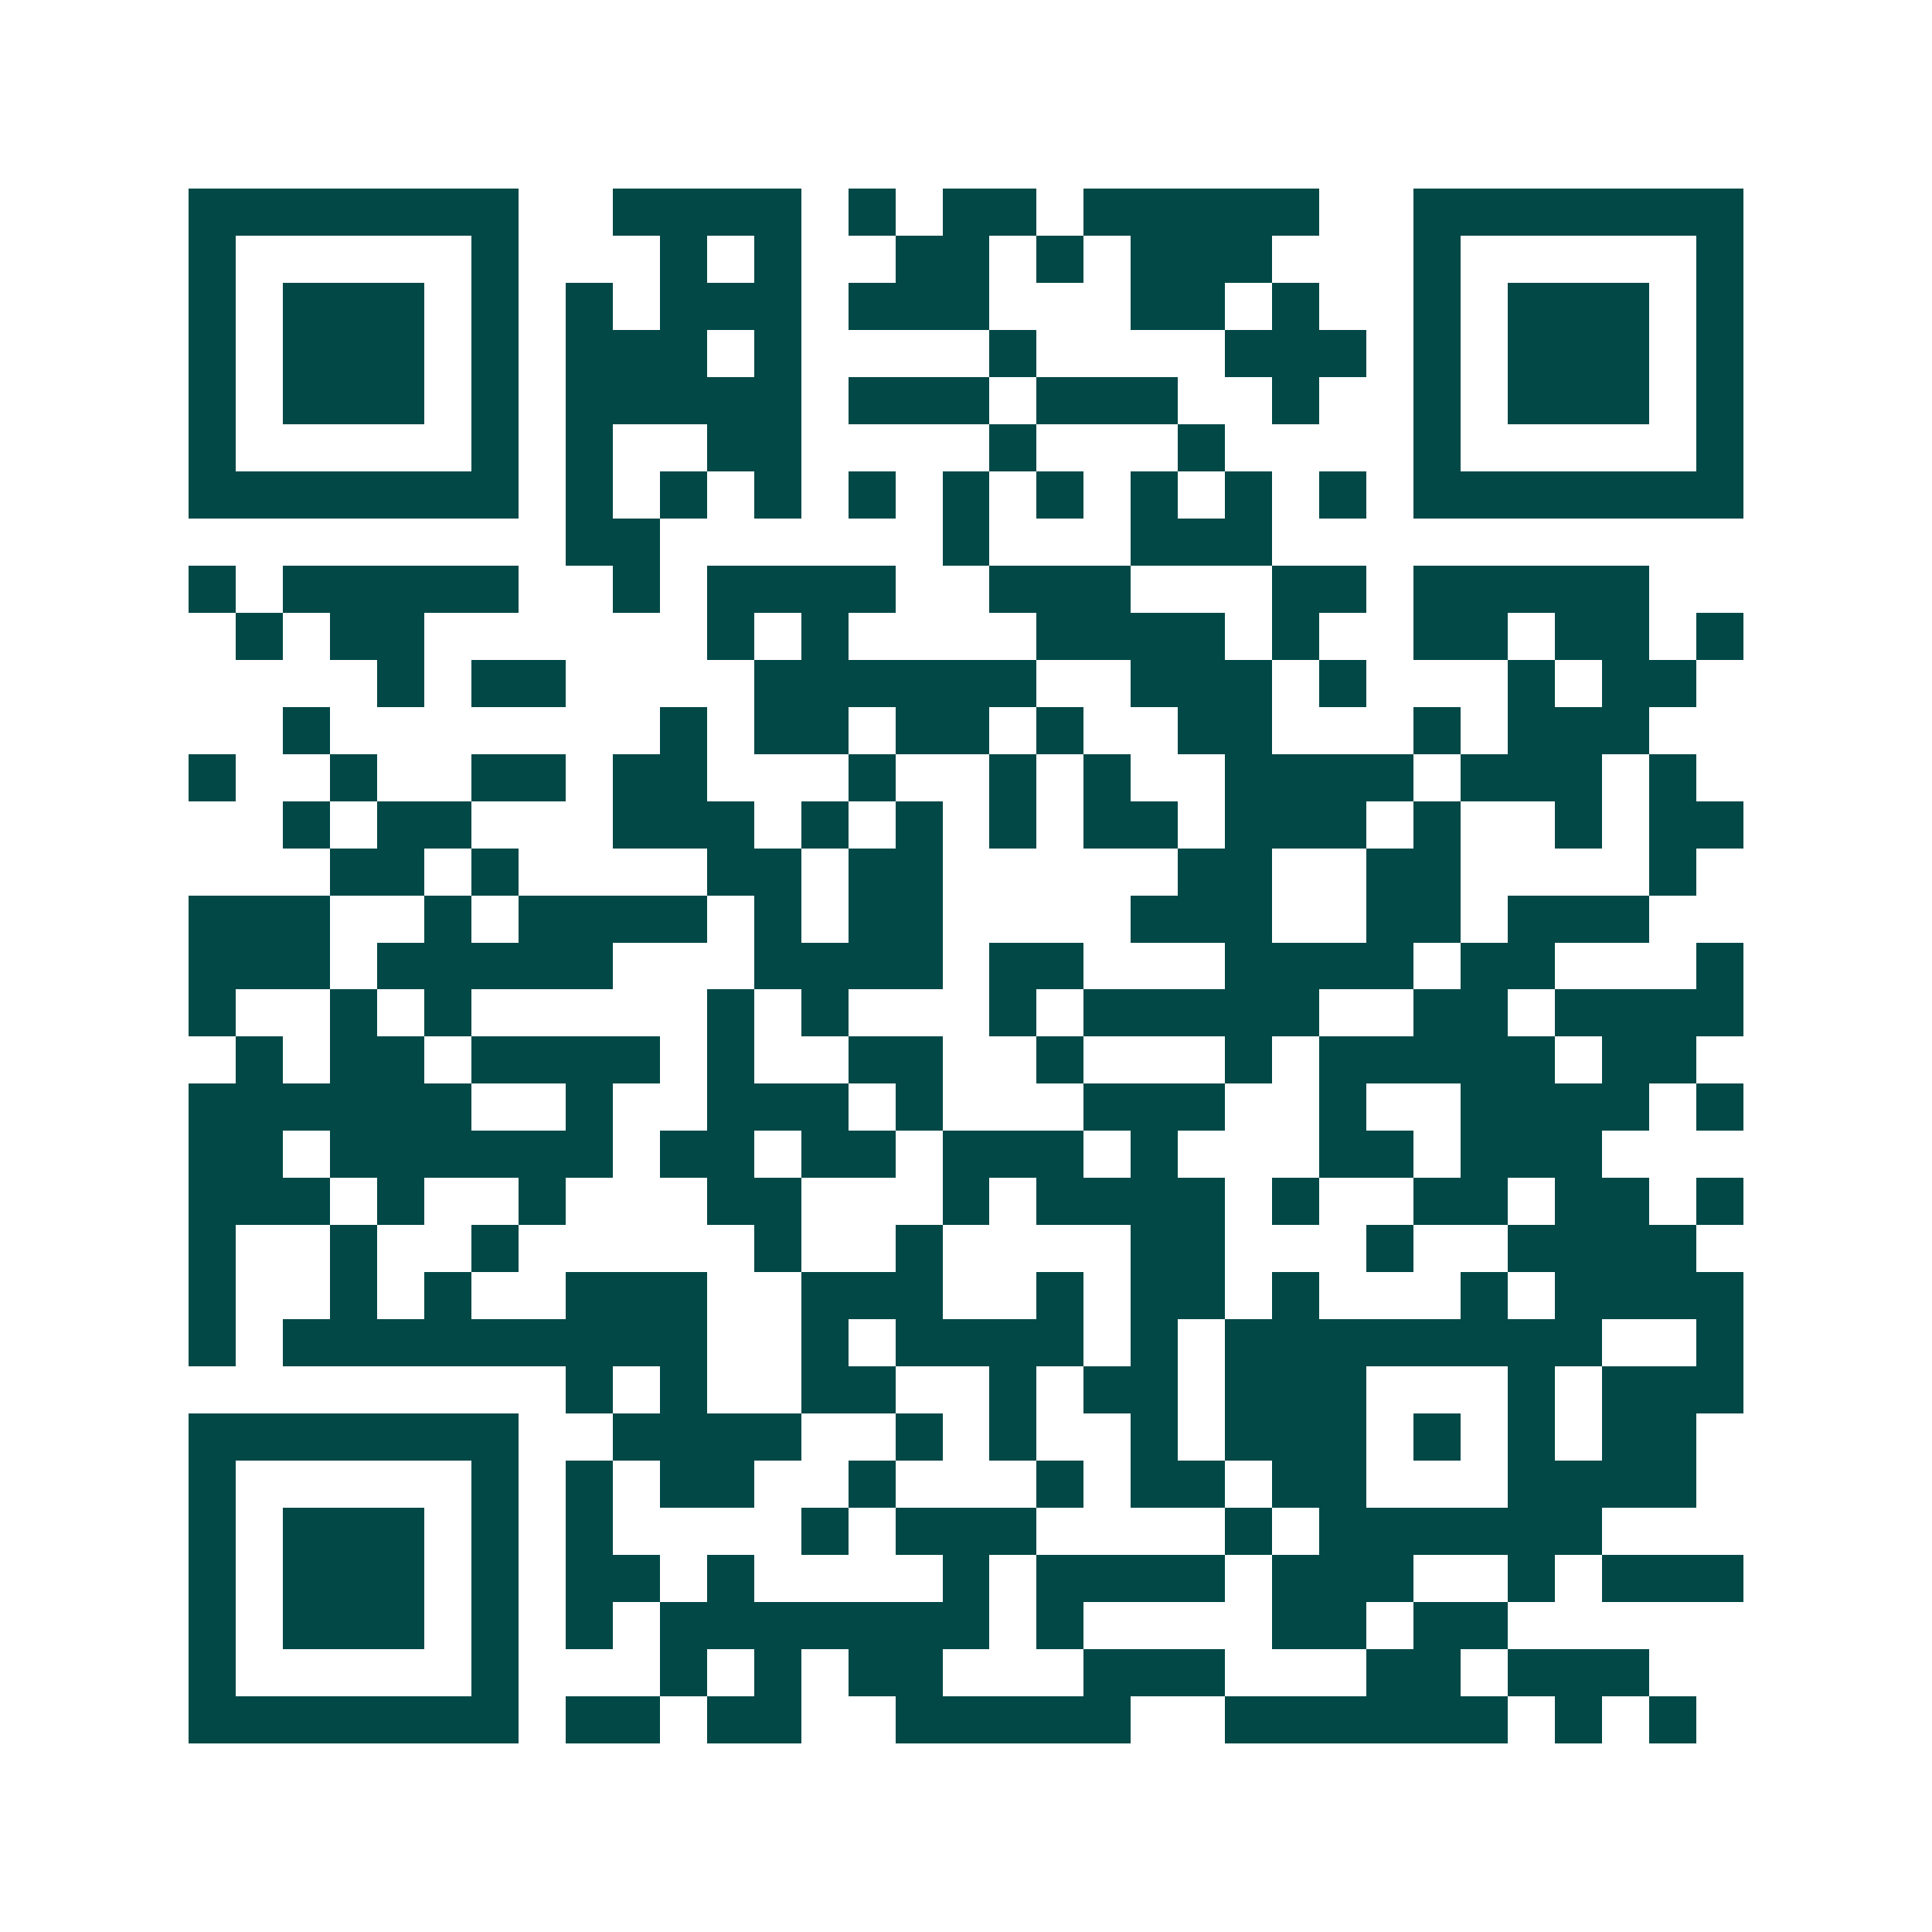 <svg xmlns="http://www.w3.org/2000/svg" width="200" height="200" viewBox="0 0 41 41" shape-rendering="crispEdges"><path fill="#ffffff" d="M0 0h41v41H0z"/><path stroke="#014847" d="M4 4.5h7m2 0h4m1 0h1m1 0h2m1 0h5m2 0h7M4 5.5h1m5 0h1m3 0h1m1 0h1m2 0h2m1 0h1m1 0h3m3 0h1m5 0h1M4 6.5h1m1 0h3m1 0h1m1 0h1m1 0h3m1 0h3m3 0h2m1 0h1m2 0h1m1 0h3m1 0h1M4 7.5h1m1 0h3m1 0h1m1 0h3m1 0h1m4 0h1m4 0h3m1 0h1m1 0h3m1 0h1M4 8.5h1m1 0h3m1 0h1m1 0h5m1 0h3m1 0h3m2 0h1m2 0h1m1 0h3m1 0h1M4 9.5h1m5 0h1m1 0h1m2 0h2m4 0h1m3 0h1m4 0h1m5 0h1M4 10.5h7m1 0h1m1 0h1m1 0h1m1 0h1m1 0h1m1 0h1m1 0h1m1 0h1m1 0h1m1 0h7M12 11.5h2m6 0h1m3 0h3M4 12.5h1m1 0h5m2 0h1m1 0h4m2 0h3m3 0h2m1 0h5M5 13.5h1m1 0h2m6 0h1m1 0h1m4 0h4m1 0h1m2 0h2m1 0h2m1 0h1M8 14.5h1m1 0h2m4 0h6m2 0h3m1 0h1m3 0h1m1 0h2M6 15.5h1m7 0h1m1 0h2m1 0h2m1 0h1m2 0h2m3 0h1m1 0h3M4 16.5h1m2 0h1m2 0h2m1 0h2m3 0h1m2 0h1m1 0h1m2 0h4m1 0h3m1 0h1M6 17.5h1m1 0h2m3 0h3m1 0h1m1 0h1m1 0h1m1 0h2m1 0h3m1 0h1m2 0h1m1 0h2M7 18.5h2m1 0h1m4 0h2m1 0h2m5 0h2m2 0h2m4 0h1M4 19.5h3m2 0h1m1 0h4m1 0h1m1 0h2m4 0h3m2 0h2m1 0h3M4 20.5h3m1 0h5m3 0h4m1 0h2m3 0h4m1 0h2m3 0h1M4 21.5h1m2 0h1m1 0h1m5 0h1m1 0h1m3 0h1m1 0h5m2 0h2m1 0h4M5 22.5h1m1 0h2m1 0h4m1 0h1m2 0h2m2 0h1m3 0h1m1 0h5m1 0h2M4 23.5h6m2 0h1m2 0h3m1 0h1m3 0h3m2 0h1m2 0h4m1 0h1M4 24.5h2m1 0h6m1 0h2m1 0h2m1 0h3m1 0h1m3 0h2m1 0h3M4 25.5h3m1 0h1m2 0h1m3 0h2m3 0h1m1 0h4m1 0h1m2 0h2m1 0h2m1 0h1M4 26.5h1m2 0h1m2 0h1m5 0h1m2 0h1m4 0h2m3 0h1m2 0h4M4 27.5h1m2 0h1m1 0h1m2 0h3m2 0h3m2 0h1m1 0h2m1 0h1m3 0h1m1 0h4M4 28.5h1m1 0h9m2 0h1m1 0h4m1 0h1m1 0h8m2 0h1M12 29.5h1m1 0h1m2 0h2m2 0h1m1 0h2m1 0h3m3 0h1m1 0h3M4 30.5h7m2 0h4m2 0h1m1 0h1m2 0h1m1 0h3m1 0h1m1 0h1m1 0h2M4 31.5h1m5 0h1m1 0h1m1 0h2m2 0h1m3 0h1m1 0h2m1 0h2m3 0h4M4 32.5h1m1 0h3m1 0h1m1 0h1m4 0h1m1 0h3m4 0h1m1 0h6M4 33.5h1m1 0h3m1 0h1m1 0h2m1 0h1m4 0h1m1 0h4m1 0h3m2 0h1m1 0h3M4 34.5h1m1 0h3m1 0h1m1 0h1m1 0h7m1 0h1m4 0h2m1 0h2M4 35.5h1m5 0h1m3 0h1m1 0h1m1 0h2m3 0h3m3 0h2m1 0h3M4 36.5h7m1 0h2m1 0h2m2 0h5m2 0h6m1 0h1m1 0h1"/></svg>

